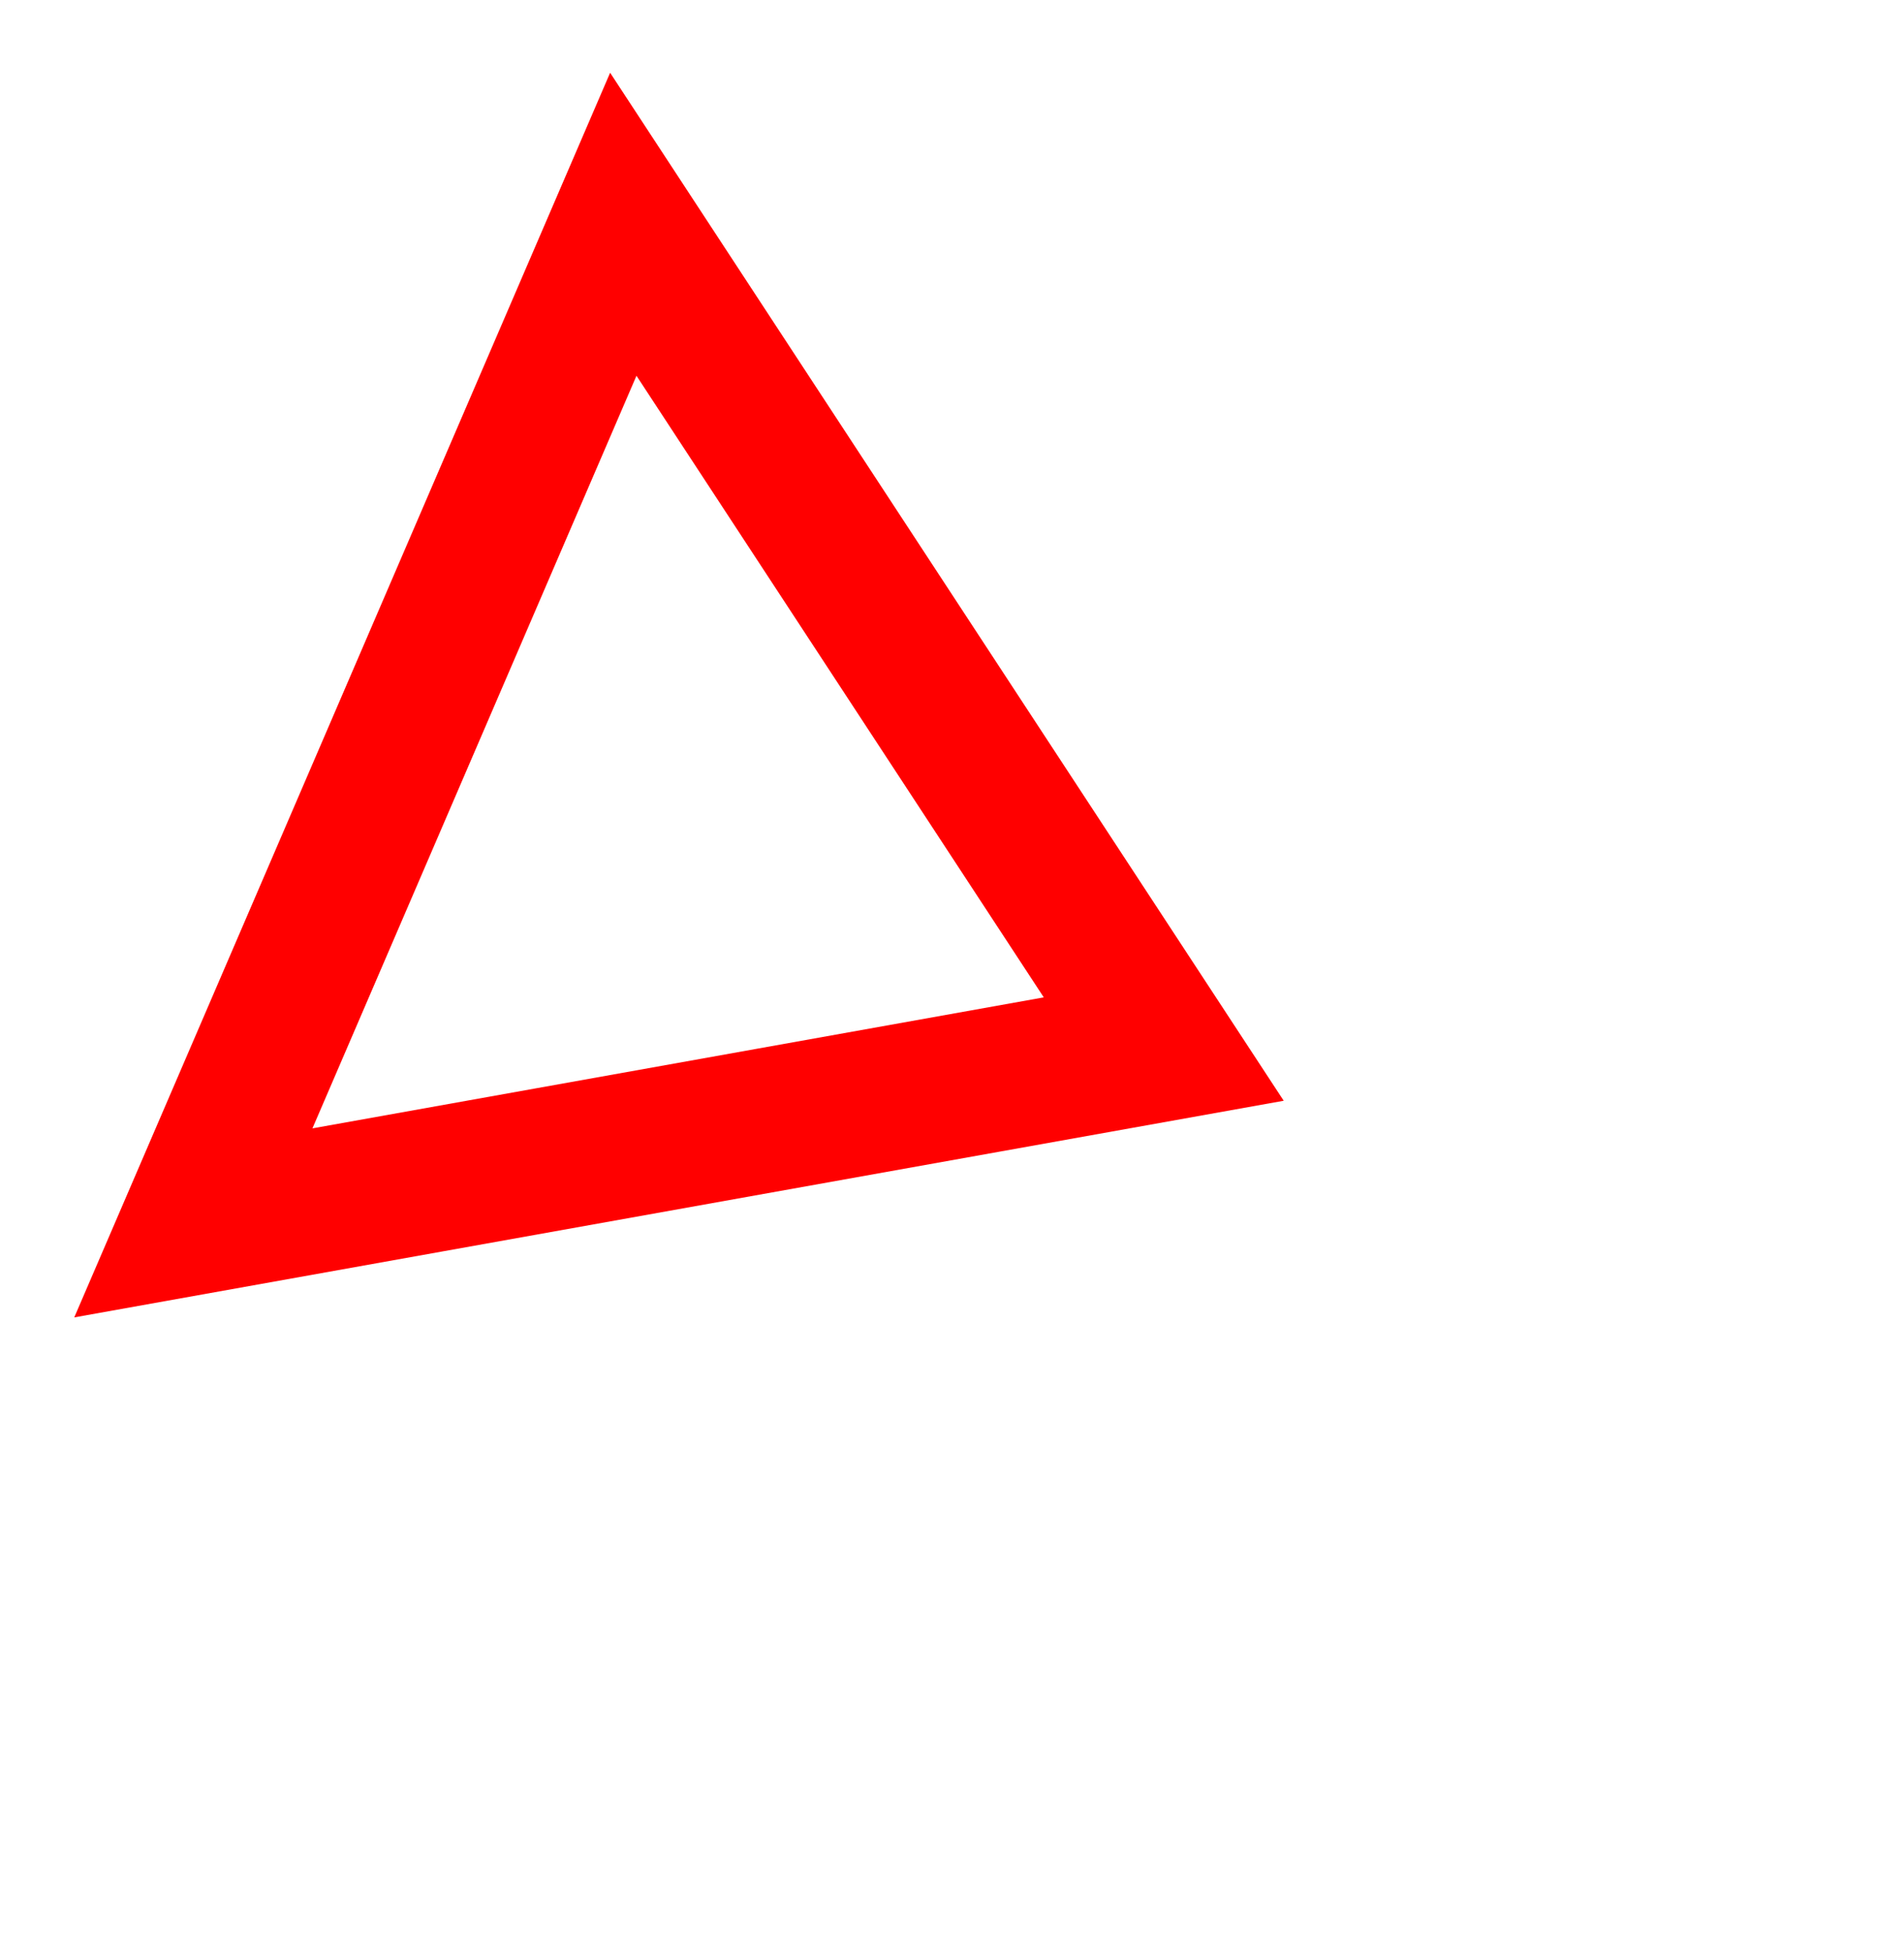 <svg 
 xmlns="http://www.w3.org/2000/svg"
 xmlns:xlink="http://www.w3.org/1999/xlink"
 width="5.024in" height="5.149in">
<path fill-rule="evenodd"  stroke="rgb(255, 0, 0)" stroke-width="36.48px" stroke-linecap="butt" stroke-linejoin="miter" fill="none"
 d="M294.789,265.633 L48.977,309.645 L157.888,56.782 L294.789,265.633 Z"/>
</svg>